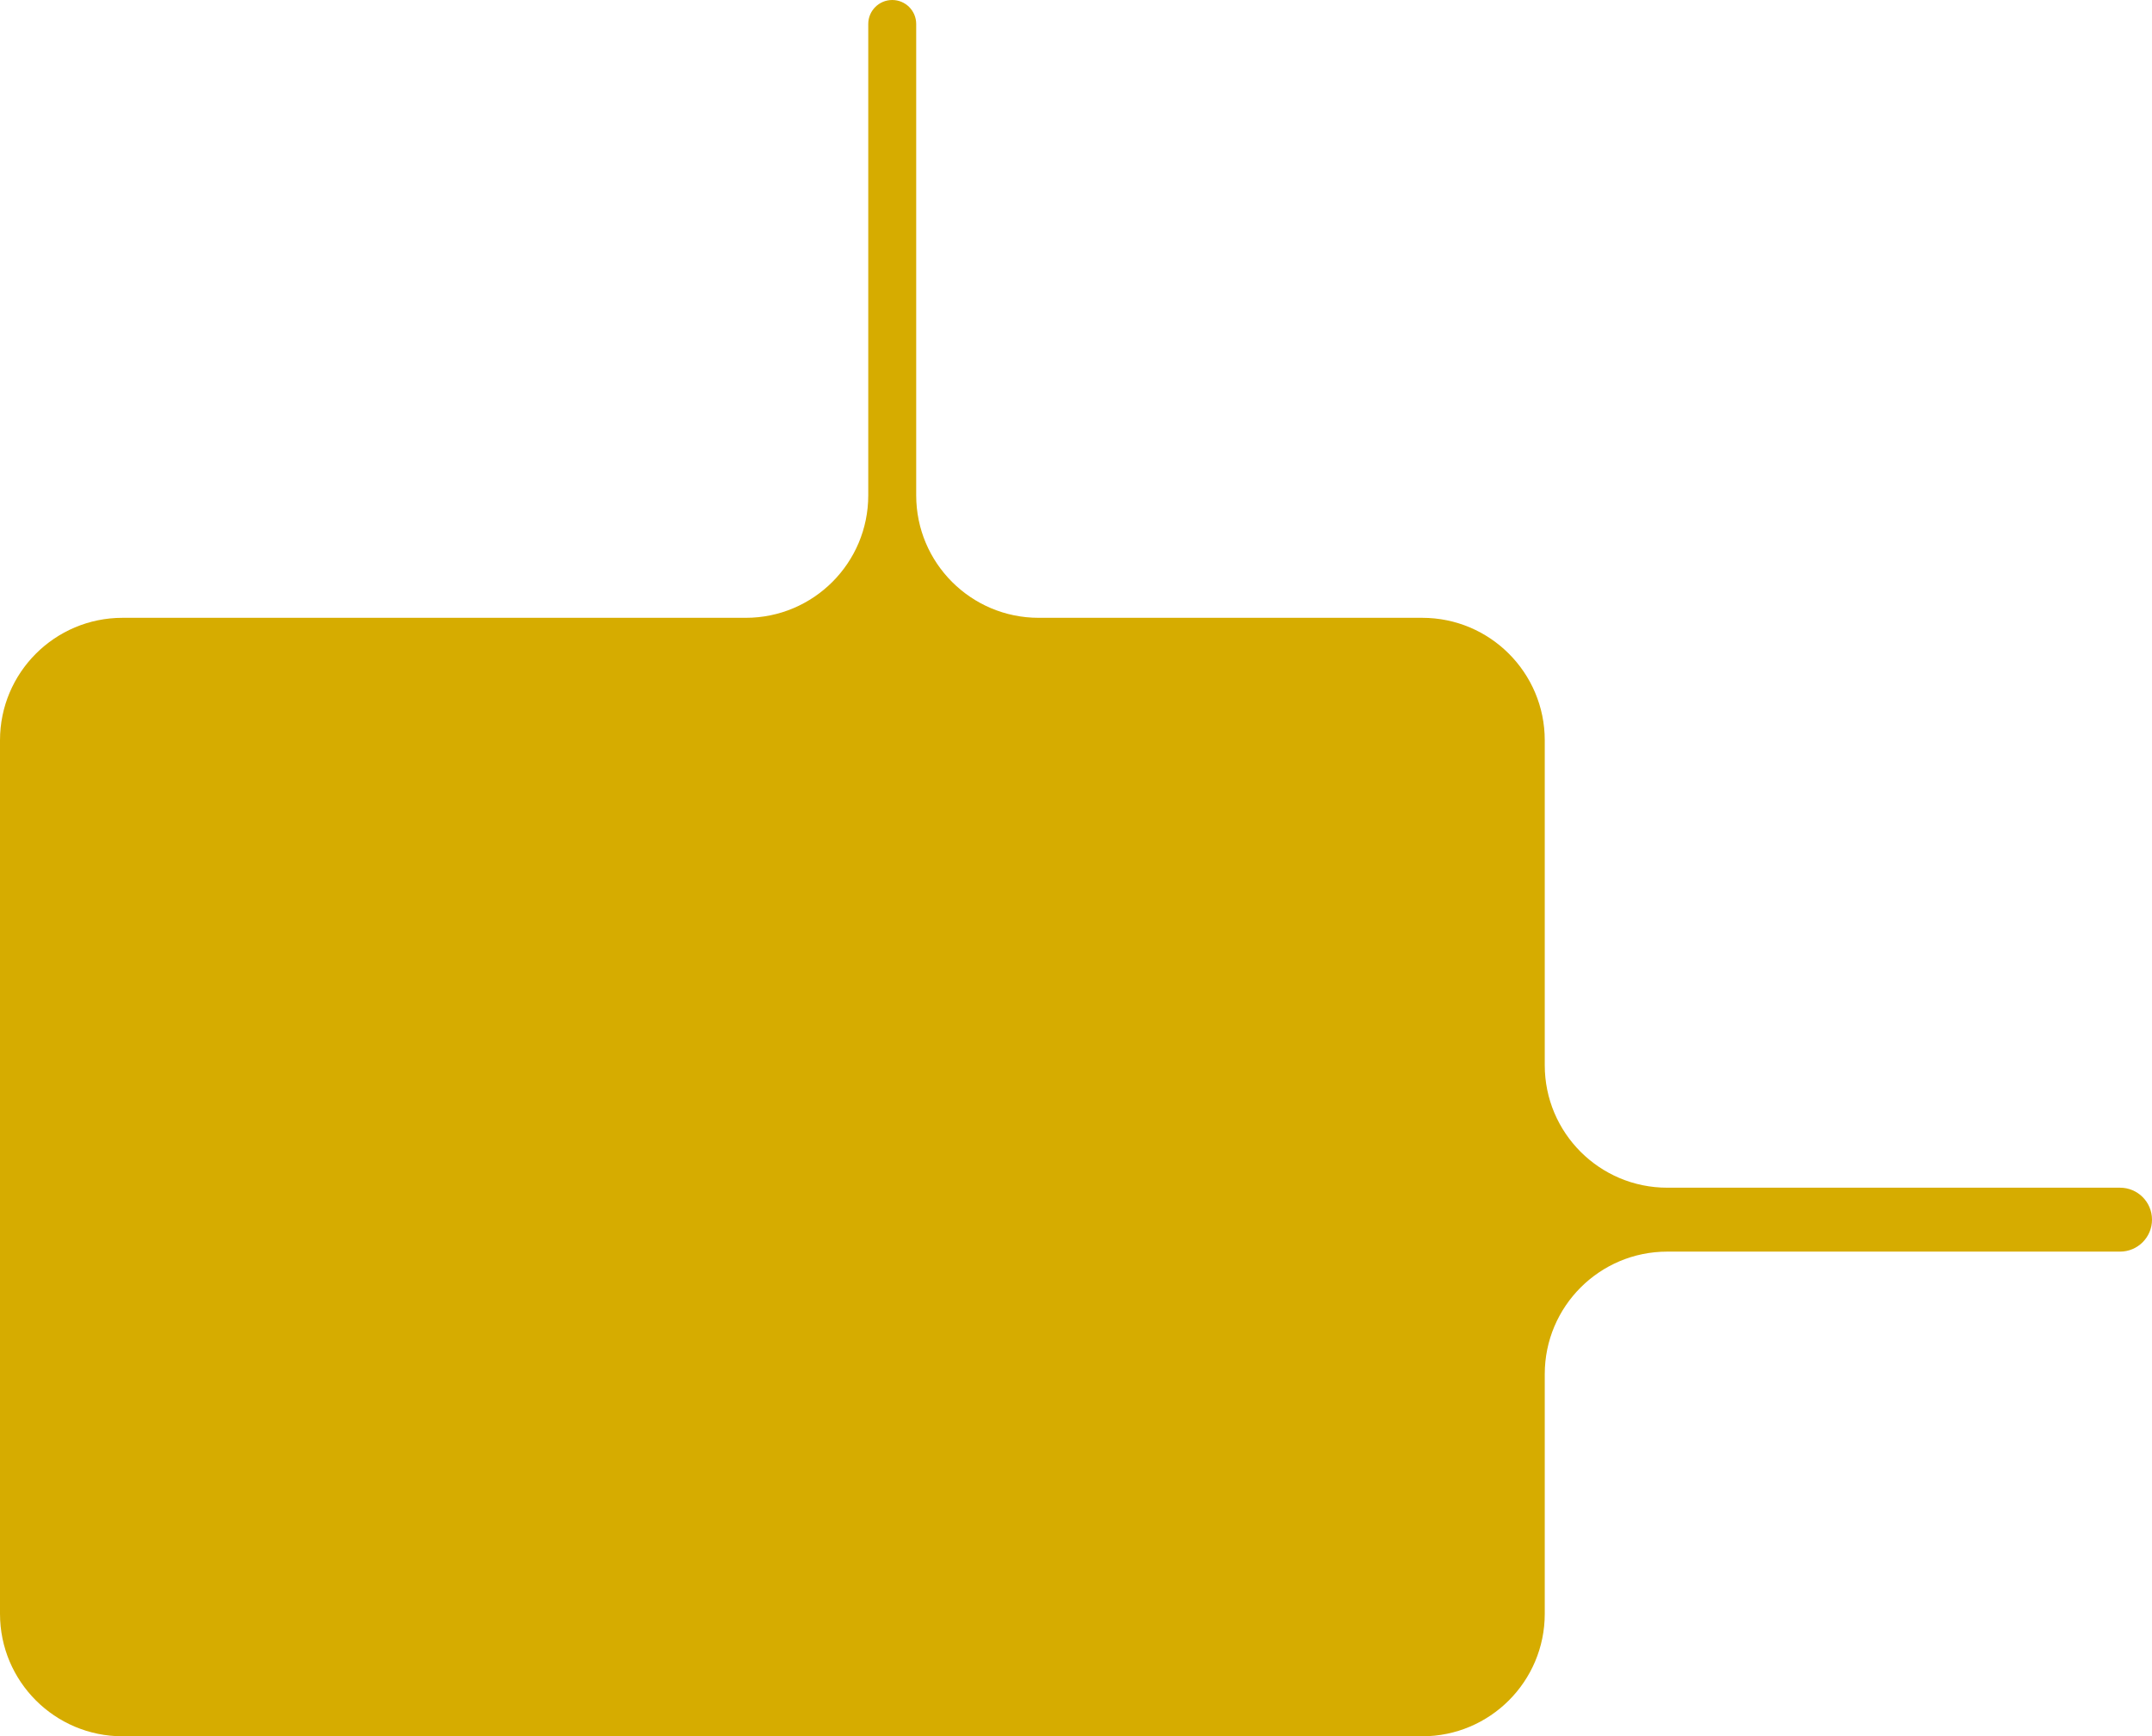 <?xml version="1.0" encoding="UTF-8"?> <svg xmlns="http://www.w3.org/2000/svg" width="404" height="326" viewBox="0 0 404 326" fill="none"> <path fill-rule="evenodd" clip-rule="evenodd" d="M0 303C0 315.703 10.297 326 23 326H267C279.703 326 290 315.703 290 303V258C290 245.297 300.297 235 313 235L398 235C401.314 235 404 232.314 404 229V229C404 225.686 401.314 223 398 223L313 223C300.297 223 290 212.703 290 200V139C290 126.297 279.703 116 267 116H195C182.297 116 172 105.703 172 93V4.5C172 2.015 169.985 0 167.5 0V0C165.015 0 163 2.015 163 4.5V93C163 105.703 152.703 116 140 116H23C10.297 116 0 126.297 0 139V303Z" fill="#D6AC00"></path> </svg> 